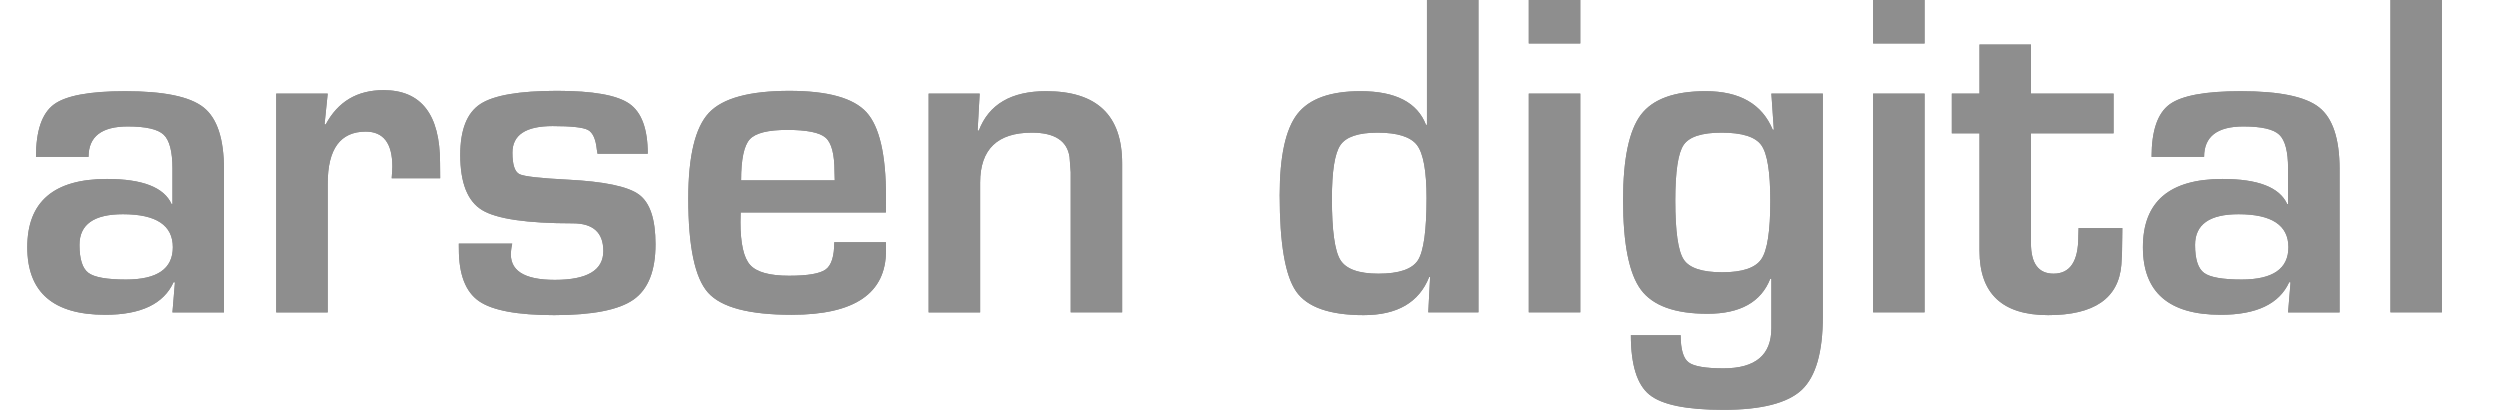 <svg width="219" height="36" viewBox="0 0 219 36" fill="none" xmlns="http://www.w3.org/2000/svg">
<g id="larsen-digital" clip-path="url(#clip0_393_67)">
<g id="Group">
<path id="Vector" d="M-5.868 27.363H-1.356V-0.003H-5.868V27.363L-5.868 27.363ZM10.767 18.765C8.23 18.765 6.963 19.661 6.963 21.453C6.963 22.7 7.226 23.517 7.746 23.904C8.269 24.292 9.368 24.487 11.042 24.487C13.774 24.487 15.14 23.544 15.14 21.657C15.14 19.73 13.681 18.765 10.767 18.765ZM7.756 13.739H3.152C3.152 11.45 3.677 9.92 4.728 9.146C5.775 8.374 7.854 7.988 10.963 7.988C14.348 7.988 16.637 8.46 17.83 9.408C19.023 10.353 19.621 12.159 19.621 14.823V27.364H15.106L15.324 24.735L15.207 24.714C14.341 26.622 12.344 27.574 9.211 27.574C4.665 27.574 2.39 25.601 2.39 21.657C2.39 17.671 4.718 15.677 9.371 15.677C12.475 15.677 14.361 16.409 15.029 17.872H15.107V14.761C15.107 13.276 14.852 12.288 14.341 11.803C13.83 11.318 12.782 11.077 11.196 11.077C8.901 11.077 7.756 11.965 7.756 13.739ZM24.197 8.2H28.708L28.432 10.886L28.531 10.905C29.604 8.899 31.293 7.896 33.598 7.896C36.899 7.896 38.549 10.024 38.549 14.273L38.56 15.615H34.312C34.35 15.095 34.37 14.754 34.37 14.596C34.37 12.553 33.592 11.529 32.037 11.529C29.817 11.529 28.708 13.047 28.708 16.076V27.364H24.197V8.2M56.744 13.468H52.342C52.322 13.347 52.302 13.226 52.283 13.105C52.189 12.188 51.93 11.612 51.506 11.384C51.079 11.159 50.047 11.045 48.409 11.045C46.061 11.045 44.889 11.819 44.889 13.37C44.889 14.428 45.095 15.053 45.507 15.257C45.92 15.457 47.319 15.615 49.704 15.736C52.911 15.896 55.001 16.33 55.969 17.041C56.939 17.747 57.423 19.196 57.423 21.39C57.423 23.726 56.779 25.346 55.489 26.25C54.197 27.152 51.884 27.605 48.543 27.605C45.335 27.605 43.143 27.196 41.964 26.383C40.784 25.569 40.196 24.046 40.196 21.816L40.191 21.339H44.87C44.813 21.605 44.78 21.816 44.768 21.976C44.585 23.669 45.864 24.516 48.603 24.516C51.437 24.516 52.852 23.676 52.852 21.991C52.852 20.375 51.962 19.564 50.18 19.564C46.16 19.564 43.508 19.178 42.233 18.402C40.956 17.627 40.318 16.016 40.318 13.57C40.318 11.38 40.9 9.896 42.068 9.121C43.236 8.347 45.479 7.958 48.798 7.958C51.931 7.958 54.04 8.331 55.123 9.079C56.204 9.829 56.744 11.29 56.744 13.468M73.124 15.799L73.102 15.036C73.102 13.508 72.843 12.516 72.325 12.063C71.808 11.607 70.685 11.38 68.953 11.38C67.277 11.38 66.183 11.653 65.679 12.202C65.177 12.753 64.921 13.949 64.921 15.798L73.124 15.799ZM73.082 21.216H77.606L77.613 21.96C77.613 25.701 74.859 27.574 69.358 27.574C65.619 27.574 63.178 26.928 62.022 25.631C60.867 24.336 60.293 21.59 60.293 17.397C60.293 13.668 60.898 11.164 62.103 9.882C63.307 8.6 65.658 7.959 69.159 7.959C72.514 7.959 74.761 8.584 75.904 9.835C77.041 11.086 77.613 13.545 77.613 17.21L77.606 18.613H64.883C64.87 19.042 64.865 19.32 64.865 19.454C64.865 21.334 65.149 22.589 65.717 23.214C66.287 23.84 67.421 24.154 69.119 24.154C70.768 24.154 71.84 23.969 72.337 23.599C72.837 23.232 73.082 22.438 73.082 21.216M81.347 8.2H85.82L85.641 11.427L85.743 11.447C86.617 9.142 88.585 7.987 91.638 7.987C96.082 7.987 98.301 10.096 98.301 14.315V27.363H93.793V15.095L93.693 13.751C93.483 12.332 92.383 11.619 90.395 11.619C87.371 11.619 85.86 13.08 85.86 15.998V27.364H81.347V8.2ZM120.672 11.619C119 11.619 117.913 11.983 117.417 12.713C116.921 13.441 116.675 15.005 116.675 17.405C116.675 20.181 116.921 21.971 117.417 22.773C117.913 23.573 119.027 23.973 120.751 23.973C122.558 23.973 123.71 23.579 124.216 22.79C124.715 22.004 124.966 20.188 124.966 17.346C124.966 14.996 124.689 13.455 124.137 12.72C123.578 11.986 122.422 11.619 120.672 11.619ZM129.513 -0.003V27.363H125.117L125.276 24.276L125.198 24.256C124.318 26.487 122.406 27.605 119.456 27.605C116.48 27.605 114.509 26.913 113.544 25.531C112.581 24.148 112.1 21.34 112.1 17.104C112.1 13.686 112.618 11.311 113.652 9.981C114.69 8.653 116.531 7.987 119.18 7.987C122.248 7.987 124.159 8.973 124.921 10.946L125.001 10.926V-0.003H129.513M138.435 8.2V27.363H133.92V8.2H138.435V8.2ZM138.435 -0.003V3.81H133.92V-0.003H138.435M150.809 11.619C149.087 11.619 147.977 11.977 147.49 12.691C146.999 13.406 146.756 15.03 146.756 17.565C146.756 20.26 146.999 21.982 147.49 22.73C147.977 23.479 149.106 23.851 150.868 23.851C152.632 23.851 153.774 23.468 154.295 22.7C154.822 21.933 155.079 20.235 155.079 17.606C155.079 15.082 154.822 13.455 154.295 12.72C153.774 11.986 152.613 11.619 150.809 11.619ZM159.681 8.2V27.724C159.681 30.85 159.064 32.994 157.827 34.157C156.583 35.316 154.301 35.901 150.967 35.901C147.742 35.901 145.584 35.461 144.496 34.578C143.406 33.701 142.864 31.959 142.864 29.361H147.226C147.226 30.596 147.457 31.389 147.916 31.738C148.376 32.092 149.4 32.267 150.983 32.267C153.778 32.267 155.172 31.095 155.172 28.754V24.436L155.076 24.414C154.274 26.461 152.439 27.485 149.571 27.485C146.727 27.485 144.787 26.782 143.745 25.378C142.705 23.976 142.182 21.359 142.182 17.526C142.182 13.919 142.705 11.427 143.745 10.05C144.787 8.677 146.676 7.987 149.414 7.987C152.403 7.987 154.357 9.115 155.293 11.367H155.388L155.172 8.2H159.681M168.593 8.2V27.363H164.084V8.2H168.593V8.2ZM168.593 -0.003V3.81H164.084V-0.003H168.593M185.15 8.2V11.681H177.912V21.301C177.912 23.083 178.572 23.973 179.891 23.973C181.337 23.973 182.06 22.896 182.06 20.739L182.083 19.977H185.918L185.906 20.94C185.906 21.824 185.882 22.578 185.831 23.21C185.579 26.139 183.443 27.605 179.418 27.605C175.409 27.605 173.404 25.725 173.404 21.965V11.682H170.979V8.201H173.404V3.902H177.912V8.201L185.15 8.2ZM196.093 18.765C193.558 18.765 192.289 19.661 192.289 21.453C192.289 22.7 192.549 23.517 193.074 23.904C193.598 24.292 194.696 24.487 196.369 24.487C199.1 24.487 200.465 23.544 200.465 21.657C200.465 19.73 199.006 18.765 196.093 18.765ZM193.08 13.739H188.478C188.478 11.45 189.004 9.92 190.054 9.146C191.102 8.374 193.181 7.988 196.289 7.988C199.675 7.988 201.963 8.46 203.156 9.408C204.349 10.353 204.948 12.159 204.948 14.823V27.364H200.435L200.652 24.735L200.534 24.714C199.669 26.622 197.668 27.574 194.537 27.574C189.992 27.574 187.719 25.601 187.719 21.657C187.719 17.671 190.043 15.677 194.696 15.677C197.802 15.677 199.686 16.409 200.357 17.872H200.436V14.761C200.436 13.276 200.177 12.288 199.669 11.803C199.157 11.318 198.109 11.077 196.523 11.077C194.229 11.077 193.08 11.965 193.08 13.739ZM209.403 27.363H213.914V-0.003H209.403V27.363V27.363Z" fill="#8E8E8E"/>
<path id="Vector_2" d="M-5.868 27.363H-1.356V-0.003H-5.868V27.363L-5.868 27.363ZM10.767 18.765C8.23 18.765 6.963 19.661 6.963 21.453C6.963 22.7 7.226 23.517 7.746 23.904C8.269 24.292 9.368 24.487 11.042 24.487C13.774 24.487 15.14 23.544 15.14 21.657C15.14 19.73 13.681 18.765 10.767 18.765ZM7.756 13.739H3.152C3.152 11.45 3.677 9.92 4.728 9.146C5.775 8.374 7.854 7.988 10.963 7.988C14.348 7.988 16.637 8.46 17.83 9.408C19.023 10.353 19.621 12.159 19.621 14.823V27.364H15.106L15.324 24.735L15.207 24.714C14.341 26.622 12.344 27.574 9.211 27.574C4.665 27.574 2.39 25.601 2.39 21.657C2.39 17.671 4.718 15.677 9.371 15.677C12.475 15.677 14.361 16.409 15.029 17.872H15.107V14.761C15.107 13.276 14.852 12.288 14.341 11.803C13.83 11.318 12.782 11.077 11.196 11.077C8.901 11.077 7.756 11.965 7.756 13.739ZM24.197 8.2H28.708L28.432 10.886L28.531 10.905C29.604 8.899 31.293 7.896 33.598 7.896C36.899 7.896 38.549 10.024 38.549 14.273L38.56 15.615H34.312C34.35 15.095 34.37 14.754 34.37 14.596C34.37 12.553 33.592 11.529 32.037 11.529C29.817 11.529 28.708 13.047 28.708 16.076V27.364H24.197V8.2M56.744 13.468H52.342C52.322 13.347 52.302 13.226 52.283 13.105C52.189 12.188 51.93 11.612 51.506 11.384C51.079 11.159 50.047 11.045 48.409 11.045C46.061 11.045 44.889 11.819 44.889 13.37C44.889 14.428 45.095 15.053 45.507 15.257C45.92 15.457 47.319 15.615 49.704 15.736C52.911 15.896 55.001 16.33 55.969 17.041C56.939 17.747 57.423 19.196 57.423 21.39C57.423 23.726 56.779 25.346 55.489 26.25C54.197 27.152 51.884 27.605 48.543 27.605C45.335 27.605 43.143 27.196 41.964 26.383C40.784 25.569 40.196 24.046 40.196 21.816L40.191 21.339H44.87C44.813 21.605 44.78 21.816 44.768 21.976C44.585 23.669 45.864 24.516 48.603 24.516C51.437 24.516 52.852 23.676 52.852 21.991C52.852 20.375 51.962 19.564 50.18 19.564C46.16 19.564 43.508 19.178 42.233 18.402C40.956 17.627 40.318 16.016 40.318 13.57C40.318 11.38 40.9 9.896 42.068 9.121C43.236 8.347 45.479 7.958 48.798 7.958C51.931 7.958 54.04 8.331 55.123 9.079C56.204 9.829 56.744 11.29 56.744 13.468M73.124 15.799L73.102 15.036C73.102 13.508 72.843 12.516 72.325 12.063C71.808 11.607 70.685 11.38 68.953 11.38C67.277 11.38 66.183 11.653 65.679 12.202C65.177 12.753 64.921 13.949 64.921 15.798L73.124 15.799ZM73.082 21.216H77.606L77.613 21.96C77.613 25.701 74.859 27.574 69.358 27.574C65.619 27.574 63.178 26.928 62.022 25.631C60.867 24.336 60.293 21.59 60.293 17.397C60.293 13.668 60.898 11.164 62.103 9.882C63.307 8.6 65.658 7.959 69.159 7.959C72.514 7.959 74.761 8.584 75.904 9.835C77.041 11.086 77.613 13.545 77.613 17.21L77.606 18.613H64.883C64.87 19.042 64.865 19.32 64.865 19.454C64.865 21.334 65.149 22.589 65.717 23.214C66.287 23.84 67.421 24.154 69.119 24.154C70.768 24.154 71.84 23.969 72.337 23.599C72.837 23.232 73.082 22.438 73.082 21.216M81.347 8.2H85.82L85.641 11.427L85.743 11.447C86.617 9.142 88.585 7.987 91.638 7.987C96.082 7.987 98.301 10.096 98.301 14.315V27.363H93.793V15.095L93.693 13.751C93.483 12.332 92.383 11.619 90.395 11.619C87.371 11.619 85.86 13.08 85.86 15.998V27.364H81.347V8.2ZM120.672 11.619C119 11.619 117.913 11.983 117.417 12.713C116.921 13.441 116.675 15.005 116.675 17.405C116.675 20.181 116.921 21.971 117.417 22.773C117.913 23.573 119.027 23.973 120.751 23.973C122.558 23.973 123.71 23.579 124.216 22.79C124.715 22.004 124.966 20.188 124.966 17.346C124.966 14.996 124.689 13.455 124.137 12.72C123.578 11.986 122.422 11.619 120.672 11.619ZM129.513 -0.003V27.363H125.117L125.276 24.276L125.198 24.256C124.318 26.487 122.406 27.605 119.456 27.605C116.48 27.605 114.509 26.913 113.544 25.531C112.581 24.148 112.1 21.34 112.1 17.104C112.1 13.686 112.618 11.311 113.652 9.981C114.69 8.653 116.531 7.987 119.18 7.987C122.248 7.987 124.159 8.973 124.921 10.946L125.001 10.926V-0.003H129.513M138.435 8.2V27.363H133.92V8.2H138.435V8.2ZM138.435 -0.003V3.81H133.92V-0.003H138.435M150.809 11.619C149.087 11.619 147.977 11.977 147.49 12.691C146.999 13.406 146.756 15.03 146.756 17.565C146.756 20.26 146.999 21.982 147.49 22.73C147.977 23.479 149.106 23.851 150.868 23.851C152.632 23.851 153.774 23.468 154.295 22.7C154.822 21.933 155.079 20.235 155.079 17.606C155.079 15.082 154.822 13.455 154.295 12.72C153.774 11.986 152.613 11.619 150.809 11.619ZM159.681 8.2V27.724C159.681 30.85 159.064 32.994 157.827 34.157C156.583 35.316 154.301 35.901 150.967 35.901C147.742 35.901 145.584 35.461 144.496 34.578C143.406 33.701 142.864 31.959 142.864 29.361H147.226C147.226 30.596 147.457 31.389 147.916 31.738C148.376 32.092 149.4 32.267 150.983 32.267C153.778 32.267 155.172 31.095 155.172 28.754V24.436L155.076 24.414C154.274 26.461 152.439 27.485 149.571 27.485C146.727 27.485 144.787 26.782 143.745 25.378C142.705 23.976 142.182 21.359 142.182 17.526C142.182 13.919 142.705 11.427 143.745 10.05C144.787 8.677 146.676 7.987 149.414 7.987C152.403 7.987 154.357 9.115 155.293 11.367H155.388L155.172 8.2H159.681M168.593 8.2V27.363H164.084V8.2H168.593V8.2ZM168.593 -0.003V3.81H164.084V-0.003H168.593M185.15 8.2V11.681H177.912V21.301C177.912 23.083 178.572 23.973 179.891 23.973C181.337 23.973 182.06 22.896 182.06 20.739L182.083 19.977H185.918L185.906 20.94C185.906 21.824 185.882 22.578 185.831 23.21C185.579 26.139 183.443 27.605 179.418 27.605C175.409 27.605 173.404 25.725 173.404 21.965V11.682H170.979V8.201H173.404V3.902H177.912V8.201L185.15 8.2ZM196.093 18.765C193.558 18.765 192.289 19.661 192.289 21.453C192.289 22.7 192.549 23.517 193.074 23.904C193.598 24.292 194.696 24.487 196.369 24.487C199.1 24.487 200.465 23.544 200.465 21.657C200.465 19.73 199.006 18.765 196.093 18.765ZM193.08 13.739H188.478C188.478 11.45 189.004 9.92 190.054 9.146C191.102 8.374 193.181 7.988 196.289 7.988C199.675 7.988 201.963 8.46 203.156 9.408C204.349 10.353 204.948 12.159 204.948 14.823V27.364H200.435L200.652 24.735L200.534 24.714C199.669 26.622 197.668 27.574 194.537 27.574C189.992 27.574 187.719 25.601 187.719 21.657C187.719 17.671 190.043 15.677 194.696 15.677C197.802 15.677 199.686 16.409 200.357 17.872H200.436V14.761C200.436 13.276 200.177 12.288 199.669 11.803C199.157 11.318 198.109 11.077 196.523 11.077C194.229 11.077 193.08 11.965 193.08 13.739ZM209.403 27.363H213.914V-0.003H209.403V27.363V27.363Z" fill="#8E8E8E"/>
</g>
</g>
<defs>
<clipPath id="clip0_393_67">
<rect width="218.68" height="35.904" fill="white" transform="translate(0 -0.003)"/>
</clipPath>
</defs>
</svg>

